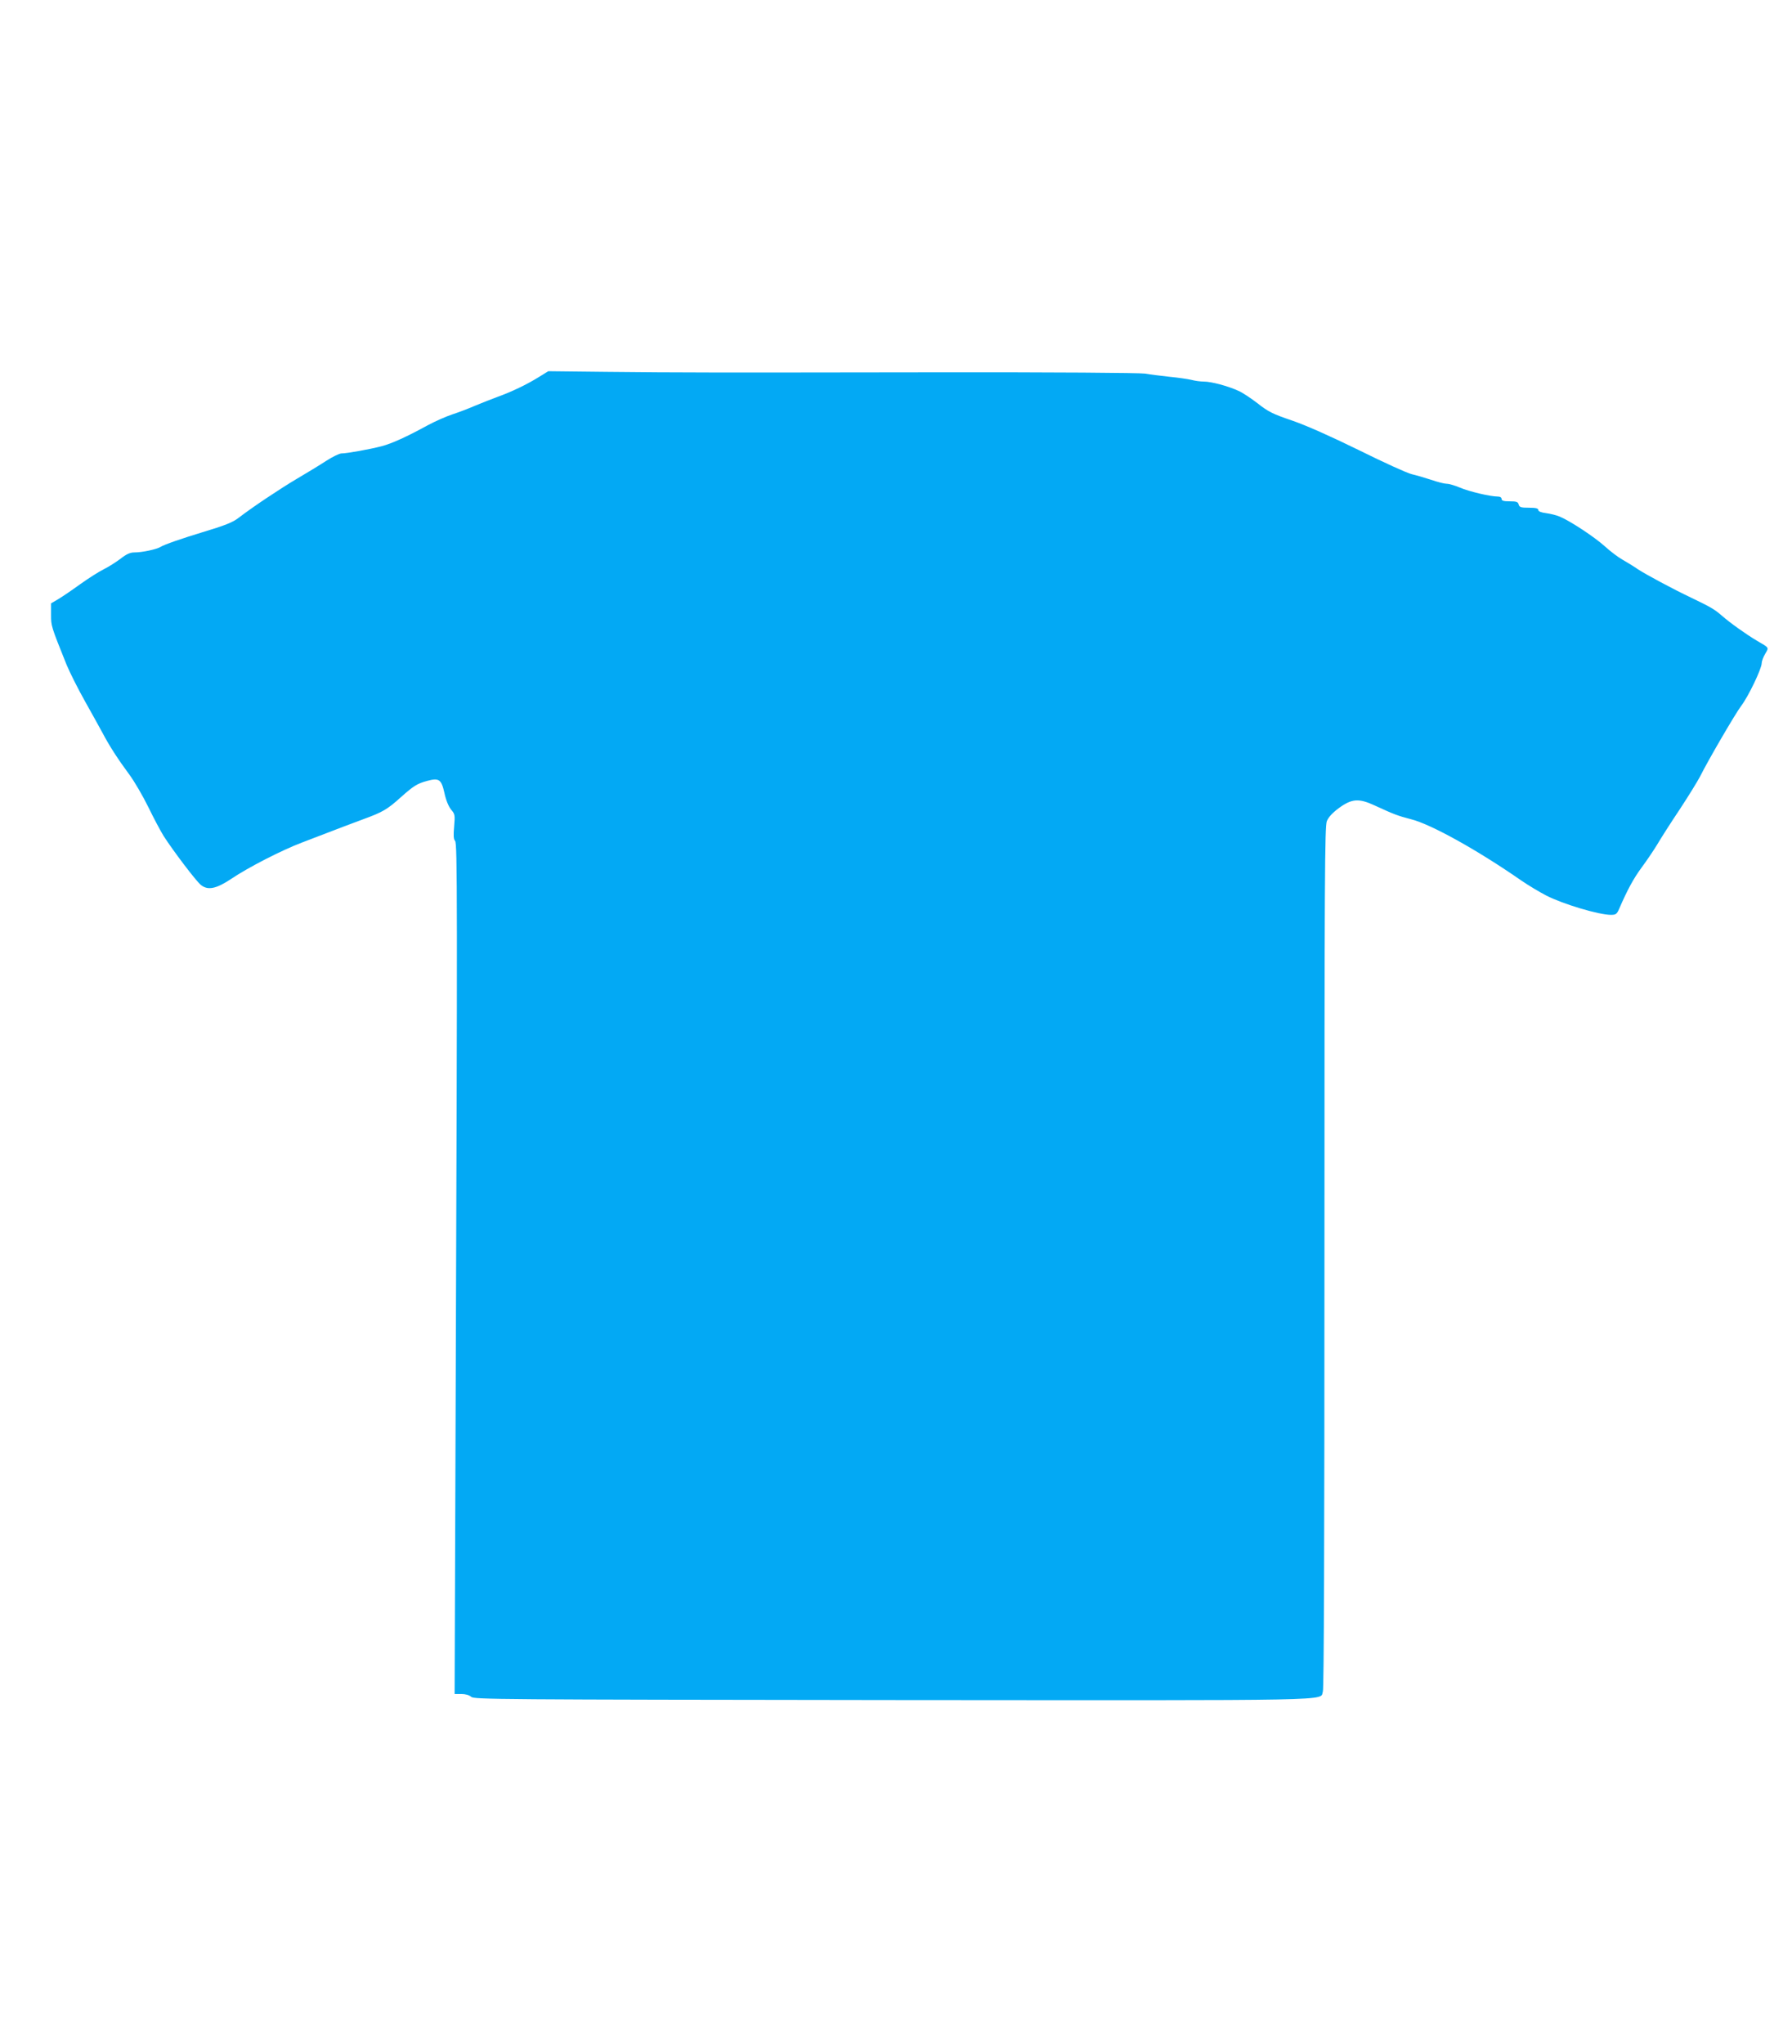 <?xml version="1.0" standalone="no"?>
<!DOCTYPE svg PUBLIC "-//W3C//DTD SVG 20010904//EN"
 "http://www.w3.org/TR/2001/REC-SVG-20010904/DTD/svg10.dtd">
<svg version="1.0" xmlns="http://www.w3.org/2000/svg"
 width="1123pt" height="1280pt" viewBox="0 0 1123 1280"
 preserveAspectRatio="xMidYMid meet">
<g transform="translate(0,1280) scale(0.1,-0.1)"
fill="#03a9f4" stroke="none">
<path d="M3376 10438 c-77 -48 -173 -93 -256 -123 -36 -13 -99 -38 -140 -55
-41 -18 -107 -43 -147 -56 -39 -13 -109 -44 -155 -69 -128 -70 -222 -113 -287
-130 -73 -19 -217 -45 -251 -45 -13 0 -56 -21 -95 -46 -38 -25 -122 -76 -185
-113 -108 -64 -277 -177 -363 -243 -38 -30 -87 -49 -233 -93 -119 -36 -236
-76 -259 -91 -25 -15 -114 -34 -162 -34 -27 0 -50 -10 -87 -39 -28 -21 -75
-51 -105 -66 -29 -14 -95 -56 -147 -93 -51 -37 -113 -79 -138 -94 l-46 -27 0
-70 c0 -72 -1 -70 97 -314 20 -48 72 -152 116 -230 44 -78 94 -169 112 -202
40 -76 94 -160 166 -257 31 -42 84 -133 118 -202 33 -68 77 -151 97 -183 60
-93 200 -278 232 -305 44 -36 96 -26 192 38 105 71 316 179 440 226 239 92
319 122 392 149 115 42 146 60 228 134 82 73 104 87 167 104 74 20 89 10 108
-75 10 -47 26 -85 42 -105 24 -28 25 -34 19 -105 -5 -56 -4 -80 6 -91 14 -18
15 -337 3 -3640 l-6 -1703 42 0 c26 0 50 -7 62 -18 18 -16 160 -17 2638 -20
2858 -2 2677 -6 2699 53 7 17 10 960 10 2720 0 2402 2 2699 15 2732 11 26 35
52 77 83 80 58 124 61 223 15 124 -57 143 -64 227 -86 125 -31 418 -194 693
-385 44 -30 114 -72 155 -93 105 -54 330 -121 405 -121 31 0 37 4 52 38 51
118 90 190 141 259 32 43 75 107 97 143 21 36 84 135 141 220 56 85 113 178
127 205 52 104 220 392 258 443 46 60 129 234 129 268 0 12 10 39 22 59 24 41
27 36 -52 82 -69 41 -170 113 -221 158 -45 39 -69 53 -194 113 -110 52 -279
143 -330 176 -27 19 -72 46 -98 61 -27 15 -77 53 -112 85 -65 58 -215 157
-280 184 -20 9 -58 18 -86 22 -32 4 -49 11 -49 20 0 10 -16 14 -59 14 -50 0
-59 3 -64 20 -4 17 -14 20 -56 20 -39 0 -51 4 -51 15 0 9 -9 15 -24 15 -47 0
-182 32 -237 56 -31 13 -68 24 -83 24 -14 0 -58 11 -98 25 -40 13 -95 29 -121
35 -27 6 -175 73 -330 150 -184 90 -330 155 -420 186 -121 41 -149 55 -215
107 -43 33 -97 69 -121 79 -65 30 -170 58 -216 58 -22 0 -58 5 -80 11 -22 5
-83 14 -135 19 -52 6 -122 14 -155 20 -36 5 -558 9 -1325 8 -1444 -2 -1562 -2
-2054 3 l-360 4 -60 -37z"/>
</g>
</svg>
